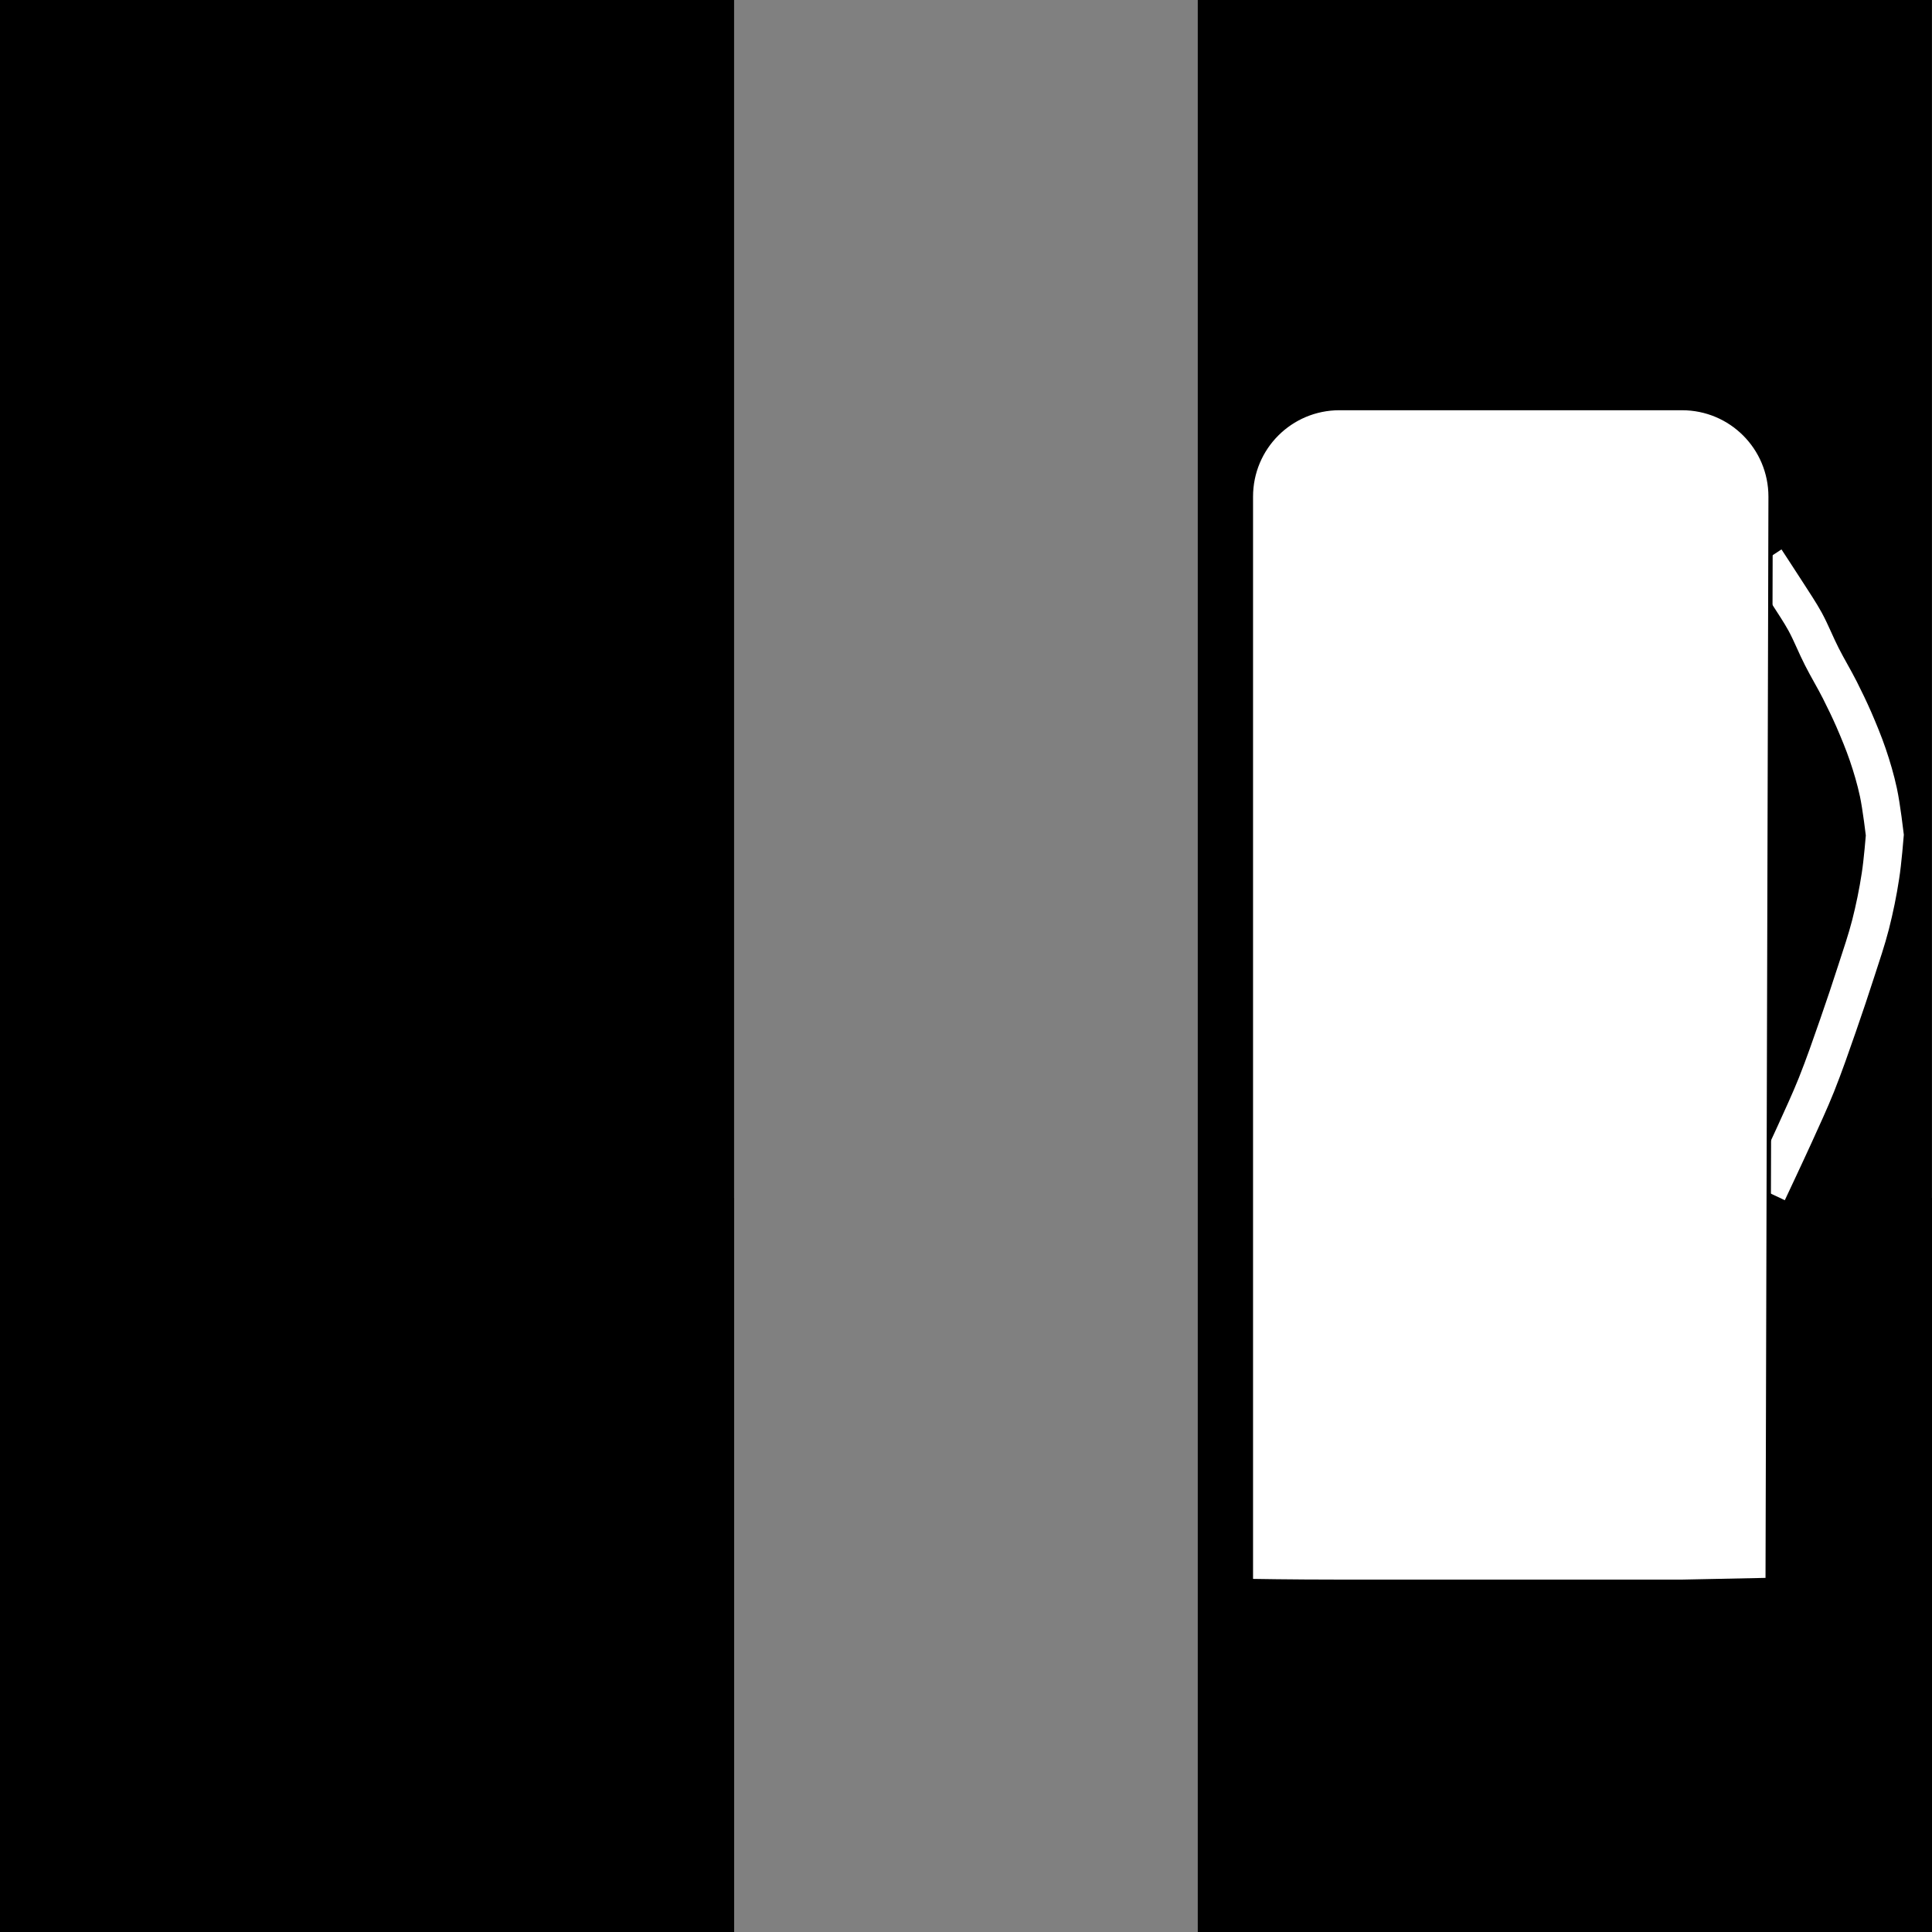 <?xml version="1.0" encoding="UTF-8" standalone="no"?>
<!-- Created with Inkscape (http://www.inkscape.org/) -->

<svg
   width="50"
   height="50"
   viewBox="0 0 13.229 13.229"
   version="1.1"
   id="svg5"
   sodipodi:docname="map-fuelvertical.svg"
   inkscape:version="1.1.1 (3bf5ae0d25, 2021-09-20)"
   xmlns:inkscape="http://www.inkscape.org/namespaces/inkscape"
   xmlns:sodipodi="http://sodipodi.sourceforge.net/DTD/sodipodi-0.dtd"
   xmlns="http://www.w3.org/2000/svg"
   xmlns:svg="http://www.w3.org/2000/svg">
  <rect x="0" y="0" width="13.229" height="13.229" fill="#808080" stroke="none"/>
  <sodipodi:namedview
     id="namedview7"
     pagecolor="#ffffff"
     bordercolor="#666666"
     borderopacity="1.0"
     inkscape:pageshadow="2"
     inkscape:pageopacity="0.0"
     inkscape:pagecheckerboard="0"
     inkscape:document-units="mm"
     showgrid="false"
     width="50mm"
     units="px"
     inkscape:zoom="8.979798"
     inkscape:cx="48.275028"
     inkscape:cy="19.766592"
     inkscape:window-width="1920"
     inkscape:window-height="1009"
     inkscape:window-x="1920"
     inkscape:window-y="0"
     inkscape:window-maximized="1"
     inkscape:current-layer="layer1" />
  <defs
     id="defs2" />
  <g
     inkscape:label="Ebene 1"
     inkscape:groupmode="layer"
     id="layer1">
    <rect
       style="fill:#000000;fill-rule:evenodd;stroke:#000000;stroke-width:0.141"
       id="rect13257"
       width="4.886"
       height="13.088"
       x="0.07"
       y="0.07" />
    <rect
       style="fill:#000000;fill-rule:evenodd;stroke:#000000;stroke-width:0.087"
       id="rect13257-6"
       width="4.94"
       height="4.94"
       x="0.043"
       y="8.246" />
    <rect
       style="fill:#000000;fill-rule:evenodd;stroke:#000000;stroke-width:0.087"
       id="rect13257-7"
       width="4.94"
       height="4.94"
       x="8.246"
       y="8.246" />
    <rect
       style="fill:#000000;fill-rule:evenodd;stroke:#000000;stroke-width:0.141"
       id="rect13257-5"
       width="4.886"
       height="13.088"
       x="8.272"
       y="0.07" />
    <path
       style="fill:#000000;fill-rule:evenodd;stroke:#ffffff;stroke-width:0.259;stroke-linecap:butt;stroke-linejoin:miter;stroke-opacity:1;stroke-miterlimit:4;stroke-dasharray:none"
       d="m 12.09,3.833 c 0,0 0.101,0.154 0.151,0.232 0.041,0.064 0.083,0.126 0.12,0.193 0.042,0.078 0.074,0.161 0.114,0.239 0.039,0.077 0.084,0.151 0.123,0.228 0.034,0.067 0.066,0.134 0.096,0.202 0.034,0.079 0.067,0.158 0.095,0.24 0.029,0.085 0.054,0.17 0.073,0.258 0.021,0.097 0.044,0.293 0.044,0.293 v 0 c 0,0 -0.015,0.187 -0.03,0.28 -0.017,0.112 -0.04,0.224 -0.068,0.334 -0.027,0.105 -0.062,0.207 -0.095,0.309 -0.041,0.128 -0.084,0.255 -0.128,0.382 -0.047,0.135 -0.094,0.271 -0.147,0.404 -0.046,0.115 -0.099,0.228 -0.15,0.341 -0.06,0.132 -0.184,0.395 -0.184,0.395"
       id="path11082"
       sodipodi:nodetypes="caaaaaaacaaaaaaac" />
    <path
       id="rect848"
       style="fill:#ffffff;fill-rule:evenodd;stroke:#000000;stroke-width:0.03;stroke-miterlimit:4;stroke-dasharray:none;stroke-opacity:1"
       d="M 9.172,2.794 H 11.517 c 0.336,0 0.607,0.271 0.607,0.607 l -0.02,7.418 -0.587,0.012 H 9.172 c -0.336,0 -0.607,-0.005 -0.607,-0.005 V 3.401 c 0,-0.336 0.271,-0.607 0.607,-0.607 z"
       sodipodi:nodetypes="sssccscsss" />
  </g>
</svg>
